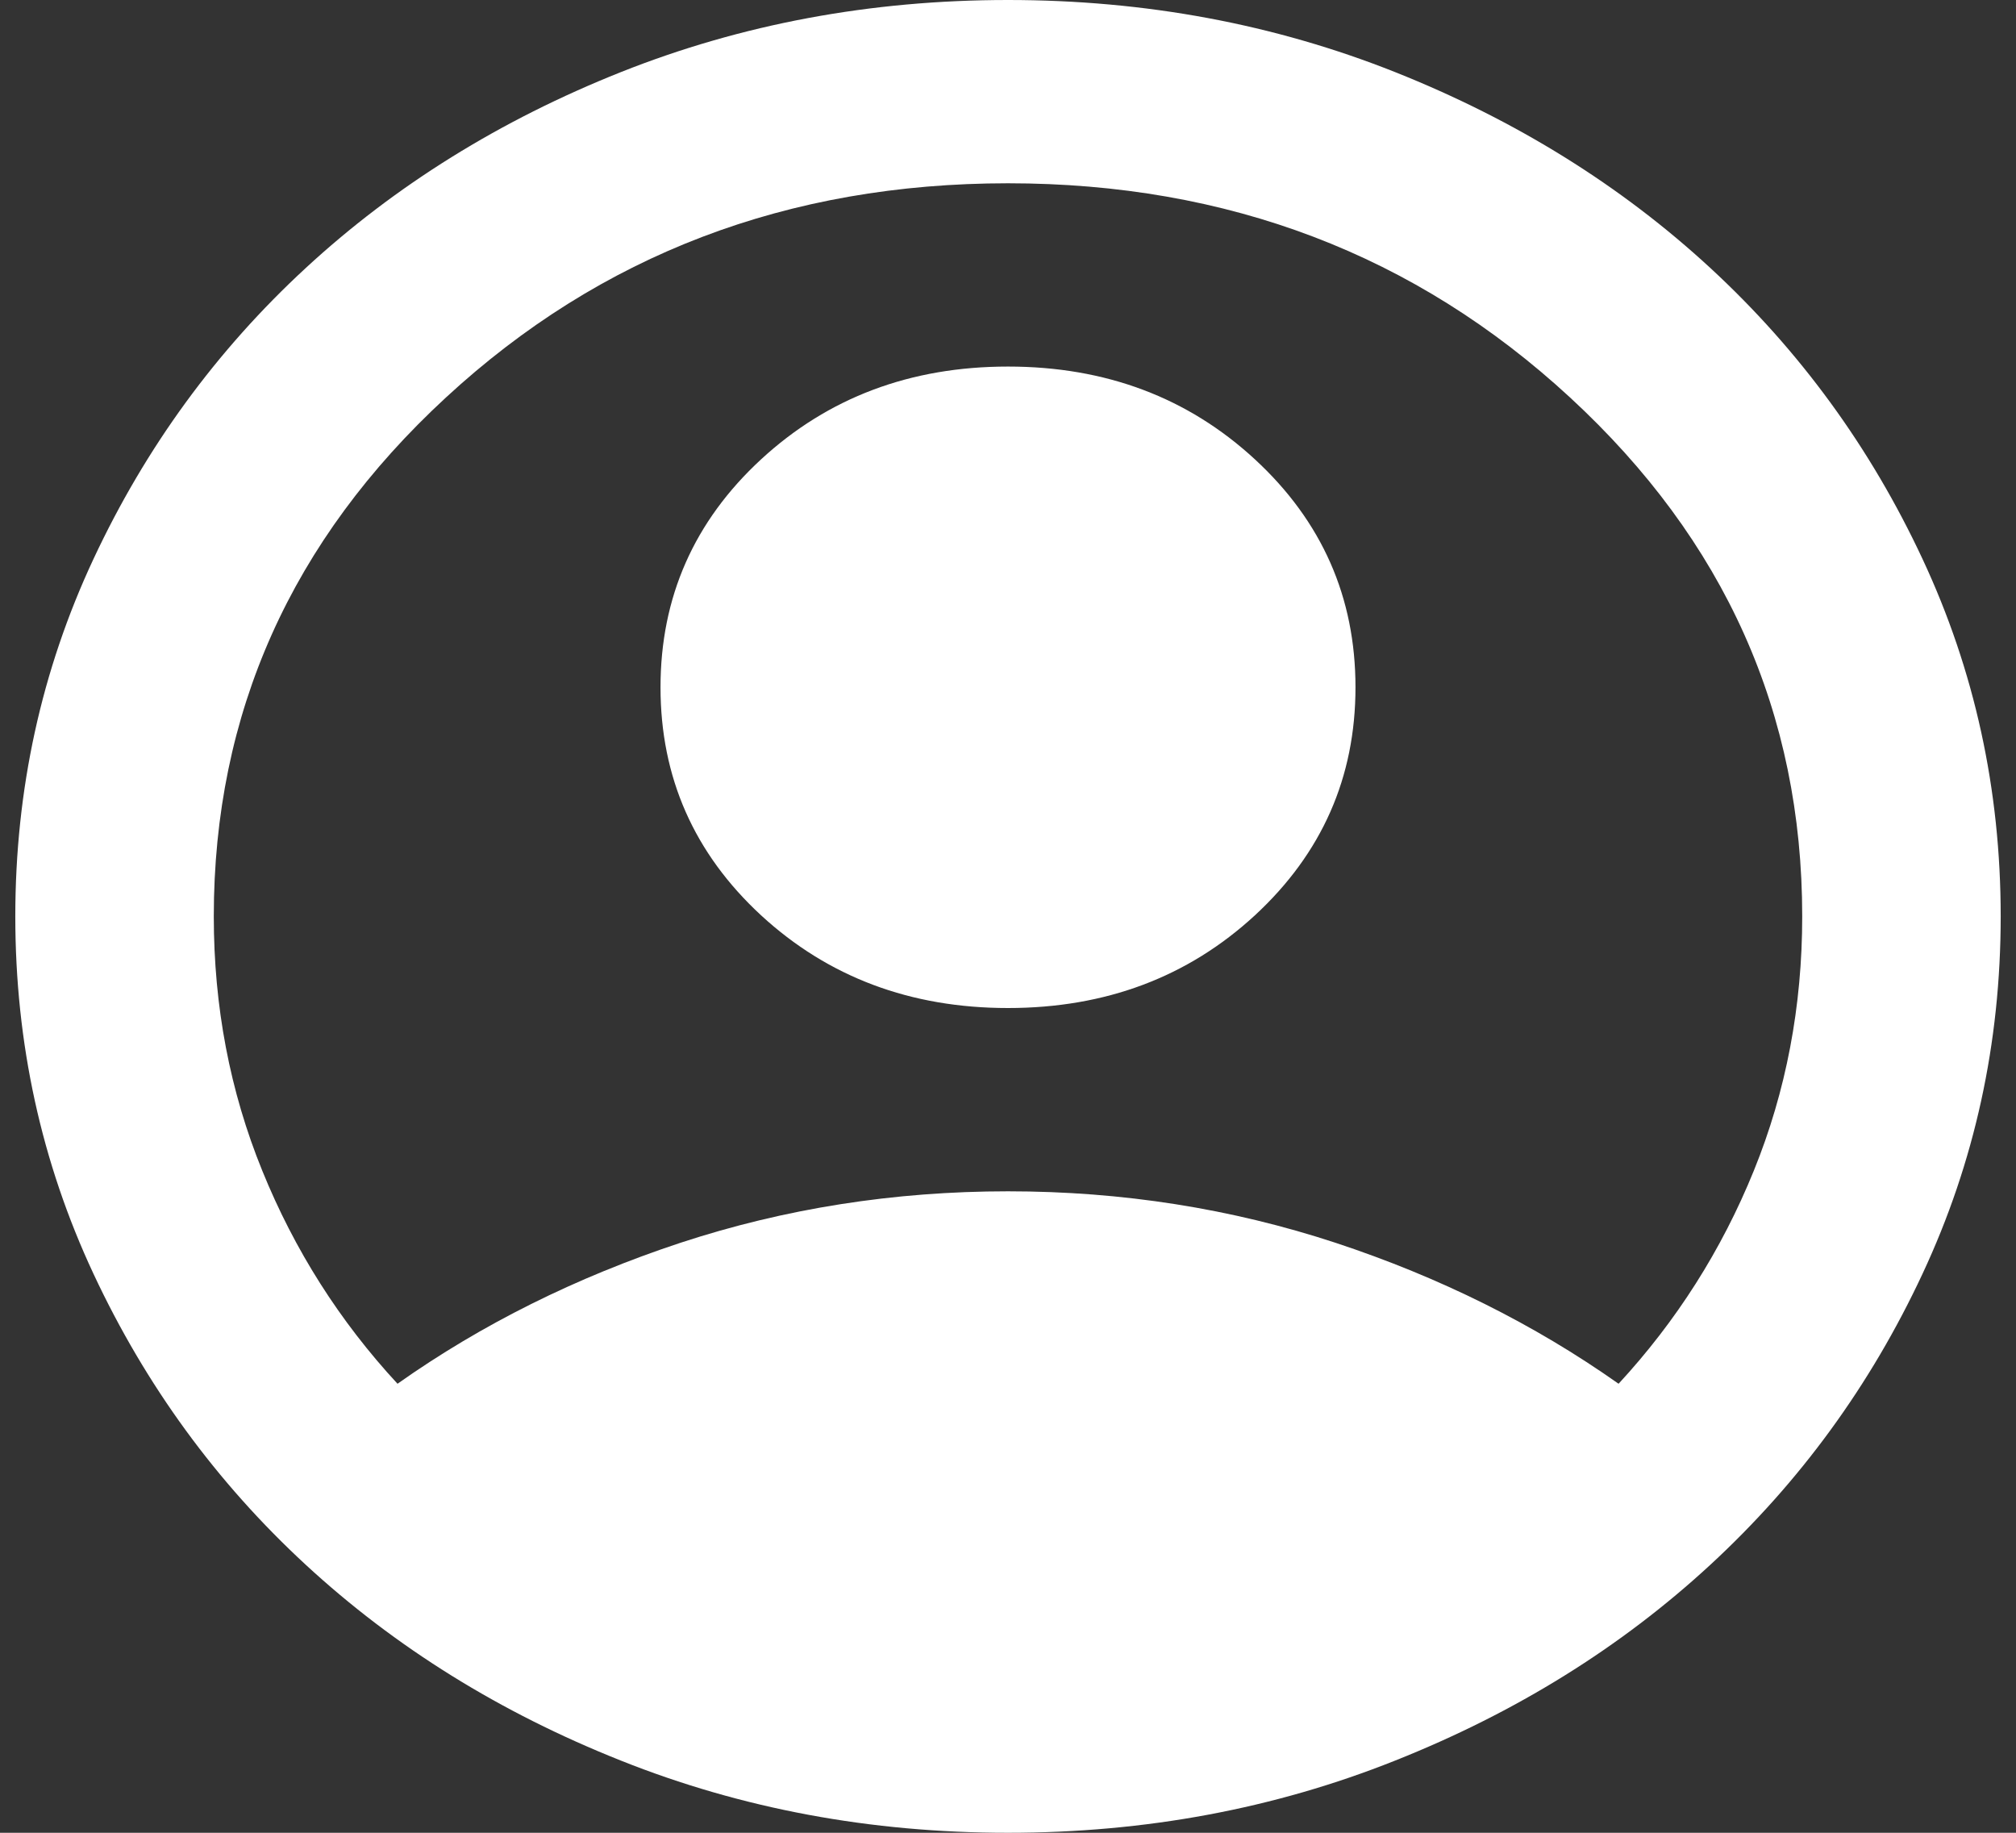 <svg width="22" height="20" viewBox="0 0 22 20" fill="none" xmlns="http://www.w3.org/2000/svg">
<rect x="0" y="0" width="22" height="20" fill="#333333" stroke="none"/>
<path d="M4.338 15.1C5.258 14.45 6.288 13.938 7.425 13.562C8.563 13.188 9.754 13 11 13C12.246 13 13.438 13.188 14.575 13.562C15.713 13.938 16.742 14.45 17.663 15.1C18.294 14.417 18.787 13.642 19.139 12.775C19.491 11.908 19.667 10.983 19.667 10C19.667 7.783 18.823 5.896 17.134 4.338C15.446 2.779 13.402 2 11 2C8.599 2 6.554 2.779 4.866 4.338C3.178 5.896 2.333 7.783 2.333 10C2.333 10.983 2.509 11.908 2.862 12.775C3.214 13.642 3.706 14.417 4.338 15.1ZM11 11C9.935 11 9.037 10.662 8.305 9.988C7.574 9.312 7.208 8.483 7.208 7.5C7.208 6.517 7.574 5.688 8.305 5.013C9.037 4.338 9.935 4 11 4C12.065 4 12.964 4.338 13.695 5.013C14.426 5.688 14.792 6.517 14.792 7.5C14.792 8.483 14.426 9.312 13.695 9.988C12.964 10.662 12.065 11 11 11ZM11 20C9.501 20 8.093 19.738 6.775 19.212C5.457 18.688 4.311 17.975 3.336 17.075C2.361 16.175 1.589 15.117 1.02 13.9C0.451 12.683 0.167 11.383 0.167 10C0.167 8.617 0.451 7.317 1.02 6.1C1.589 4.883 2.361 3.825 3.336 2.925C4.311 2.025 5.457 1.312 6.775 0.787C8.093 0.263 9.501 0 11 0C12.499 0 13.907 0.263 15.225 0.787C16.543 1.312 17.69 2.025 18.665 2.925C19.64 3.825 20.412 4.883 20.98 6.1C21.549 7.317 21.833 8.617 21.833 10C21.833 11.383 21.549 12.683 20.98 13.9C20.412 15.117 19.64 16.175 18.665 17.075C17.69 17.975 16.543 18.688 15.225 19.212C13.907 19.738 12.499 20 11 20Z" fill="white"/>
</svg>
